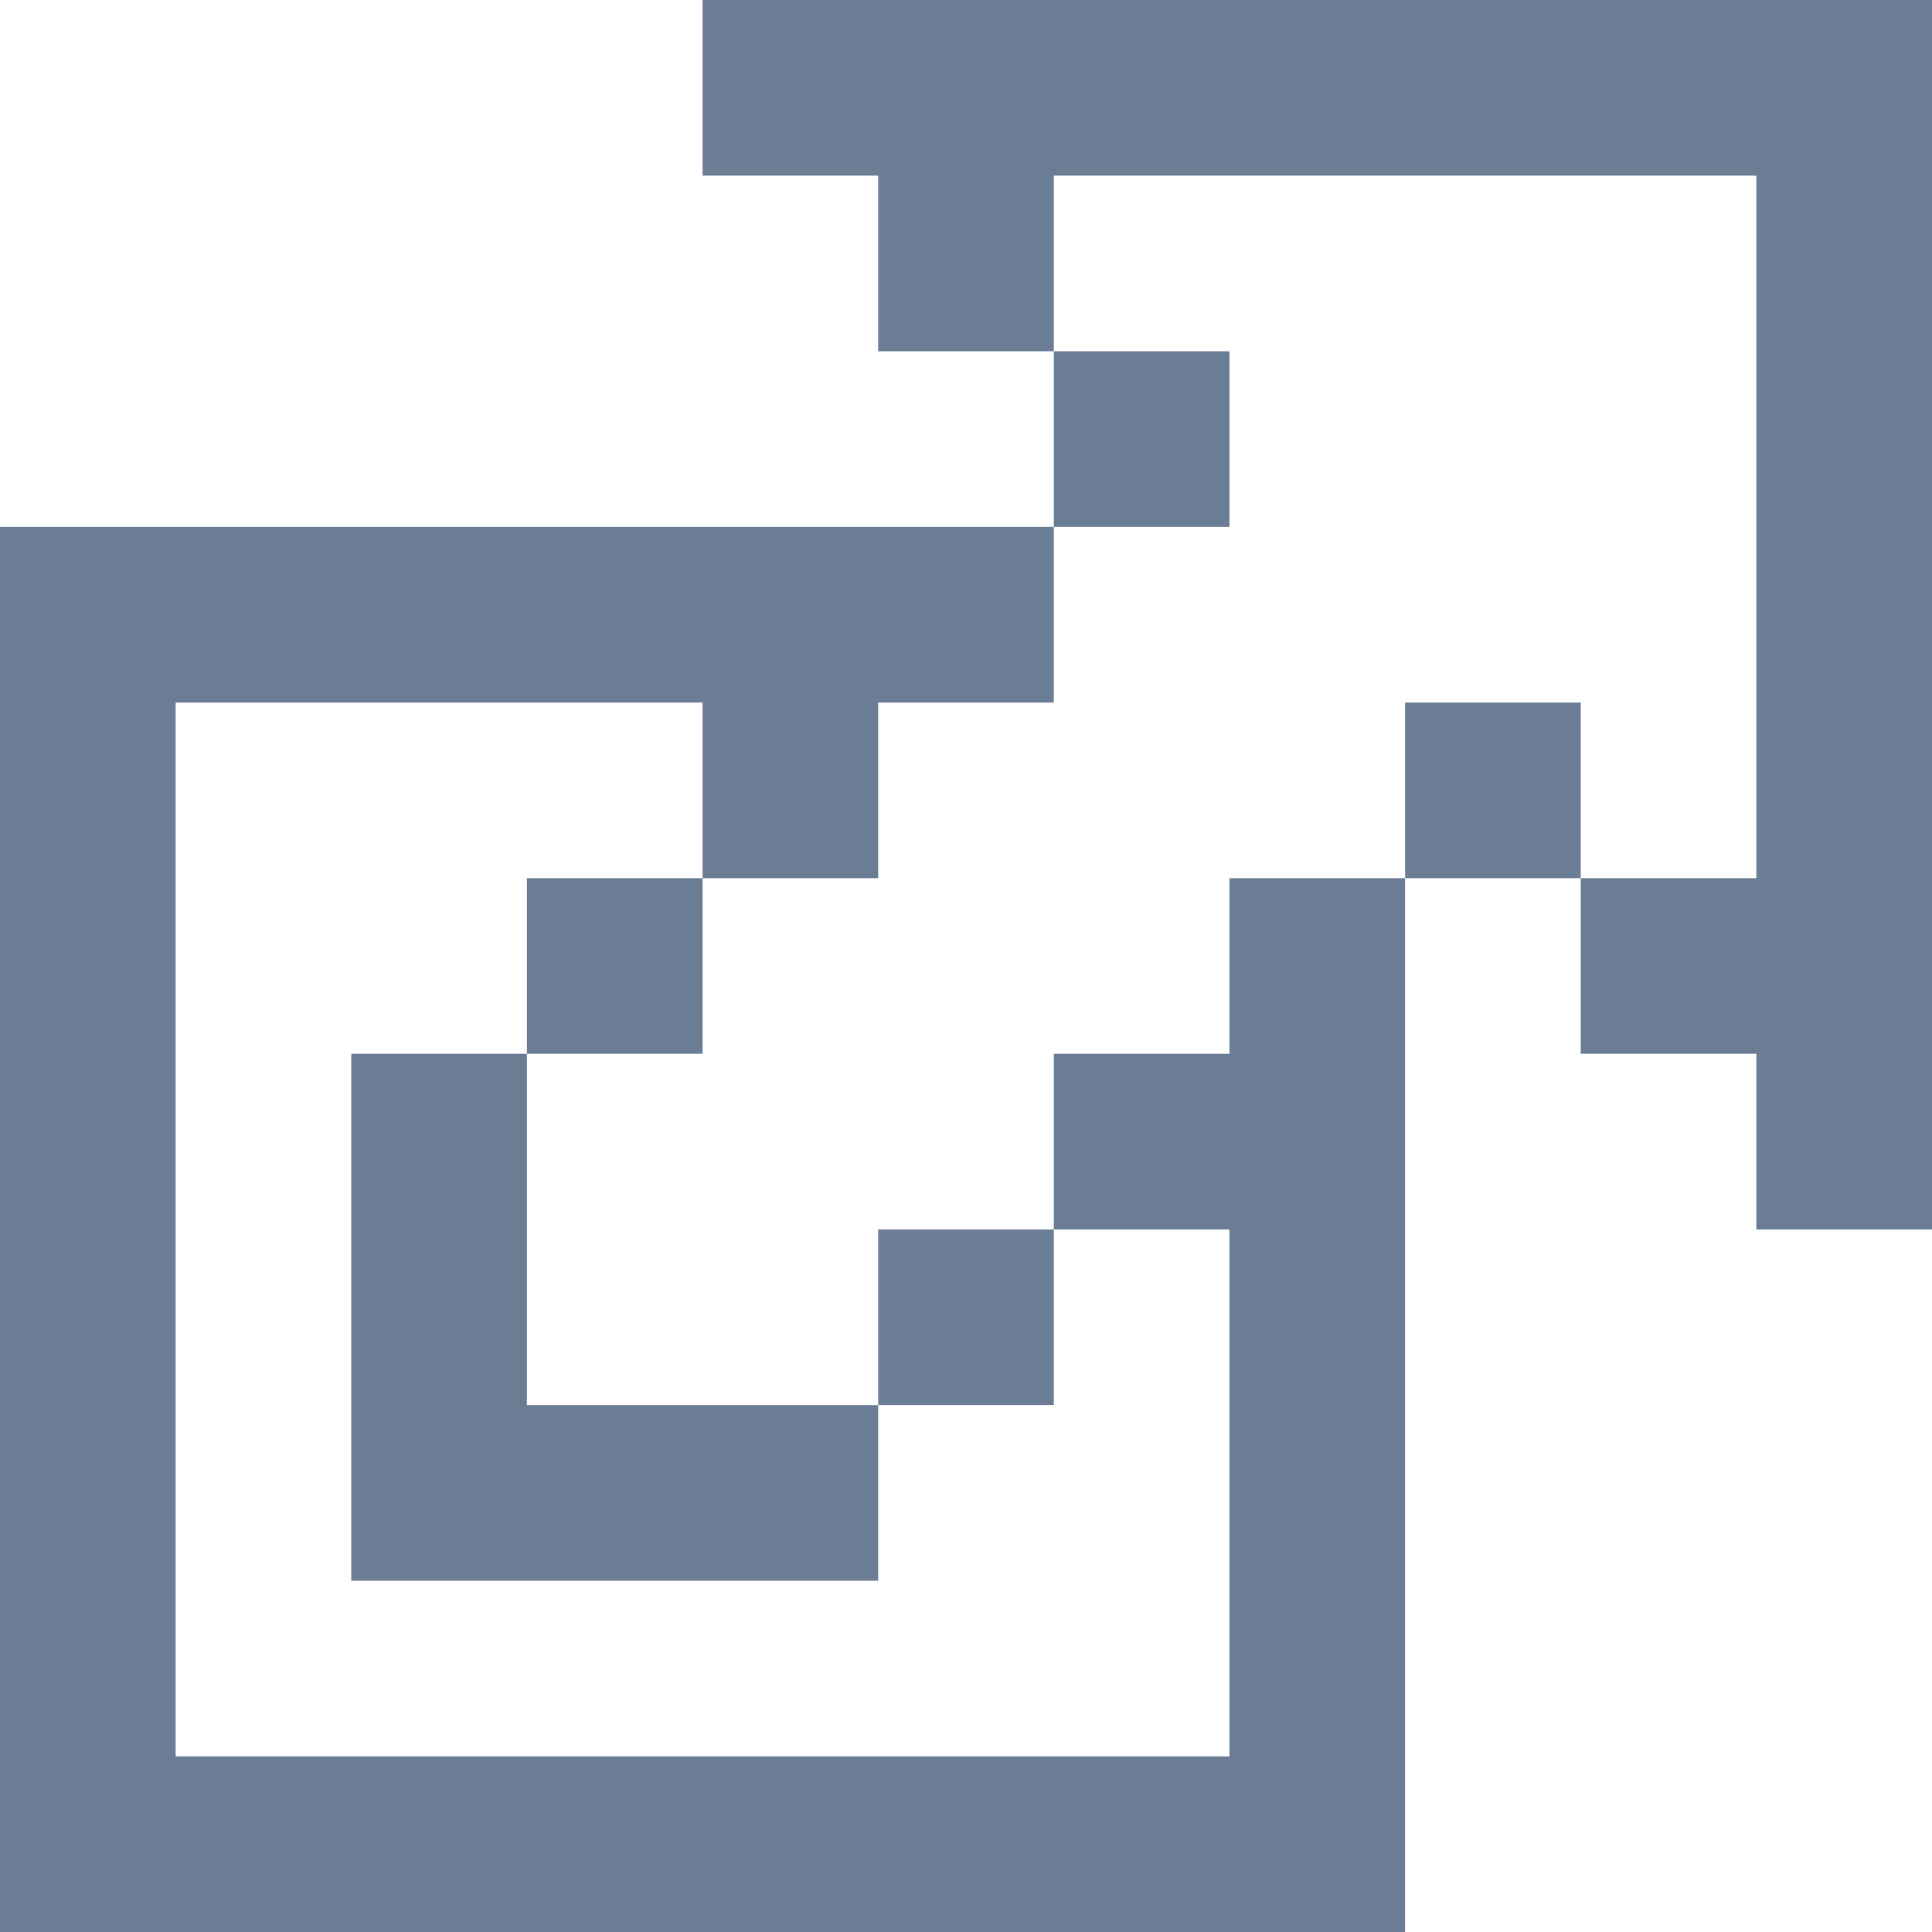 <?xml version="1.0" encoding="utf-8"?>
<!-- Generator: Adobe Illustrator 18.0.0, SVG Export Plug-In . SVG Version: 6.00 Build 0)  -->
<!DOCTYPE svg PUBLIC "-//W3C//DTD SVG 1.1//EN" "http://www.w3.org/Graphics/SVG/1.1/DTD/svg11.dtd">
<svg version="1.1" id="Layer_1" xmlns="http://www.w3.org/2000/svg" xmlns:xlink="http://www.w3.org/1999/xlink" x="0px" y="0px"
	 viewBox="0 0 11 11" style="enable-background:new 0 0 11 11;" xml:space="preserve">
<style type="text/css">
	.st0{fill:#6B7D95;}
</style>
<polygon class="st0" points="10,0 4,0 4,1 5,1 5,2 6,2 6,3 0,3 0,4 0,4 0,10 0,10 0,11 0,11 0,11 1,11 1,11 8,11 8,10 8,10 8,5 7,5 
	7,6 6,6 6,7 5,7 5,8 3,8 3,6 2,6 2,8 2,9 2,9 3,9 3,9 5,9 5,8 6,8 6,7 7,7 7,10 1,10 1,4 4,4 4,5 3,5 3,6 4,6 4,5 5,5 5,4 6,4 6,3 
	7,3 7,2 6,2 6,1 10,1 10,5 9,5 9,4 8,4 8,5 9,5 9,6 10,6 10,7 11,7 11,1 11,0 "/>
</svg>
